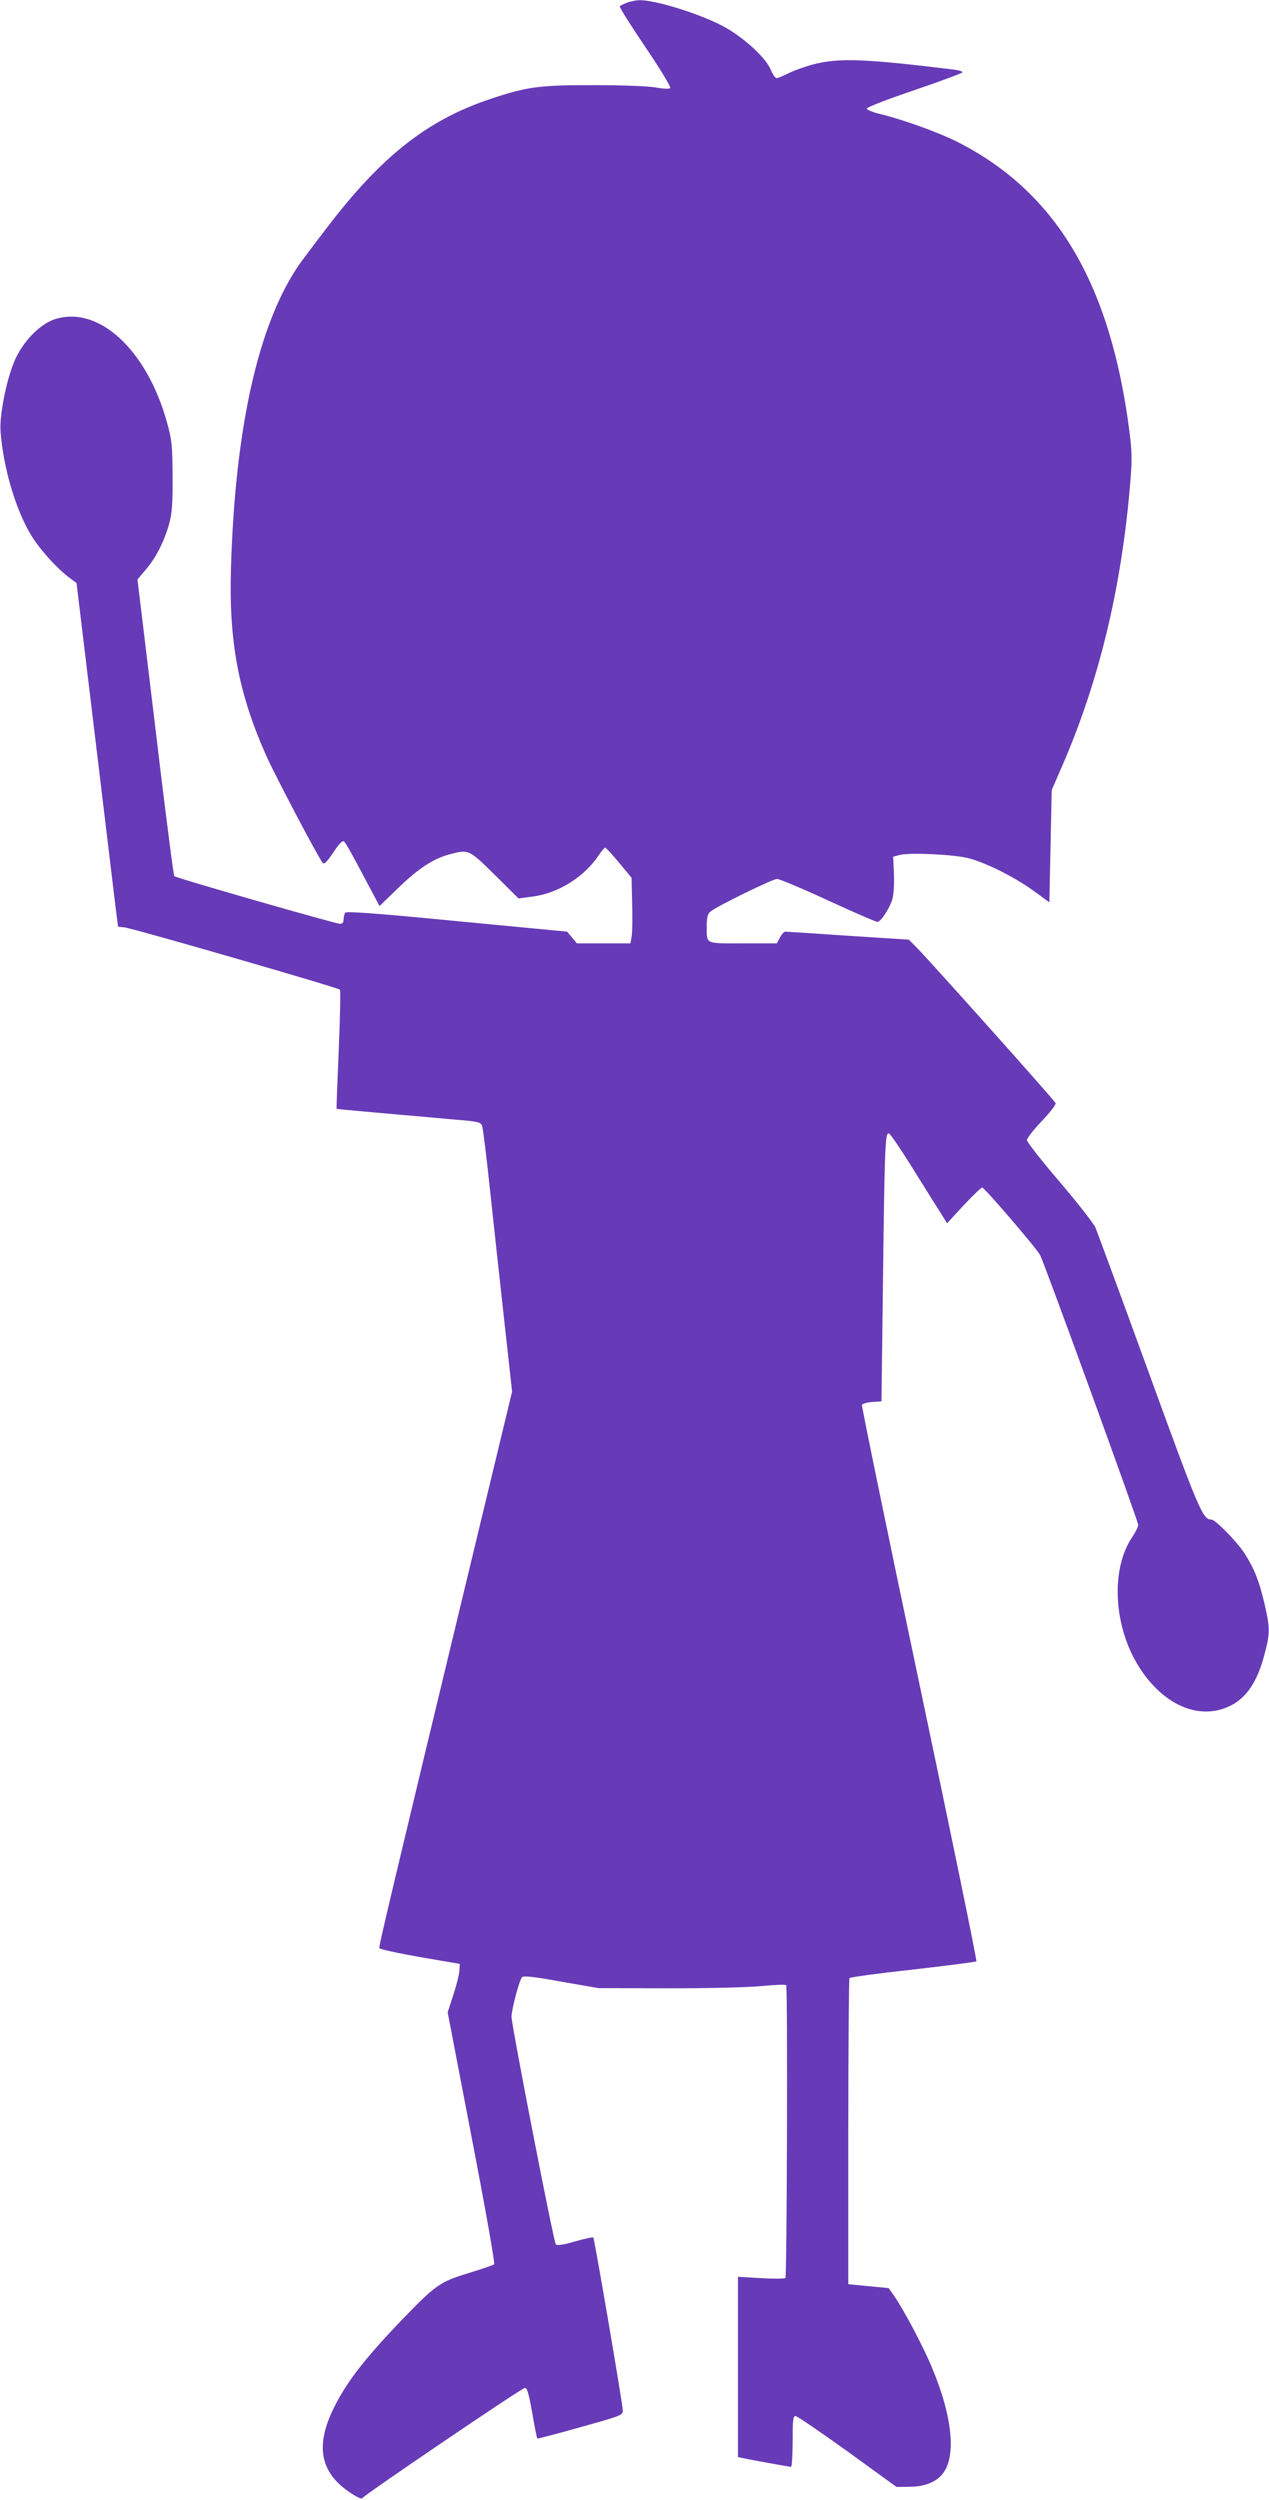 <?xml version="1.0" standalone="no"?>
<!DOCTYPE svg PUBLIC "-//W3C//DTD SVG 20010904//EN"
 "http://www.w3.org/TR/2001/REC-SVG-20010904/DTD/svg10.dtd">
<svg version="1.0" xmlns="http://www.w3.org/2000/svg"
 width="650pt" height="1280pt" viewBox="0 0 650 1280"
 preserveAspectRatio="xMidYMid meet">
<g transform="translate(0,1280) scale(0.1,-0.1)"
fill="#673ab7" stroke="none">
<path d="M3213 12787 c-17 -7 -35 -15 -38 -19 -4 -4 55 -97 130 -208 79 -117
133 -206 128 -211 -5 -5 -36 -4 -73 3 -39 7 -167 12 -315 12 -280 1 -347 -8
-534 -71 -324 -108 -560 -295 -842 -666 -41 -54 -89 -117 -106 -140 -228 -294
-358 -842 -380 -1598 -11 -378 39 -640 182 -961 48 -106 262 -513 288 -546 7
-9 21 4 54 53 32 48 48 64 56 56 7 -5 50 -82 96 -170 l85 -160 95 92 c103 100
181 151 264 173 98 26 98 26 232 -106 l121 -120 75 10 c131 18 263 101 337
213 13 20 28 37 32 37 4 0 36 -35 71 -77 l64 -77 3 -135 c2 -74 1 -149 -3
-168 l-6 -33 -137 0 -137 0 -25 30 -25 30 -565 54 c-421 41 -567 51 -572 43
-4 -7 -8 -22 -8 -34 0 -16 -6 -23 -18 -23 -22 0 -841 235 -849 244 -4 3 -37
261 -75 574 -37 312 -79 652 -91 756 l-23 189 43 51 c51 59 94 143 120 236 14
52 18 99 17 240 -1 158 -3 185 -28 275 -103 375 -352 604 -577 530 -72 -24
-154 -106 -198 -198 -44 -92 -85 -289 -78 -377 13 -176 72 -383 148 -516 42
-75 136 -181 207 -234 l34 -25 94 -780 c52 -429 99 -825 106 -880 l13 -100 32
-3 c41 -4 1093 -308 1104 -319 4 -4 1 -143 -6 -308 -7 -165 -12 -301 -11 -302
1 -2 219 -21 604 -55 121 -10 134 -13 141 -32 5 -12 22 -151 39 -311 17 -159
50 -461 73 -670 l42 -380 -176 -730 c-452 -1875 -507 -2109 -504 -2119 2 -6
95 -26 208 -46 l204 -35 -2 -35 c-1 -19 -15 -75 -31 -124 l-29 -89 123 -641
c68 -352 120 -644 115 -649 -4 -4 -65 -25 -134 -46 -144 -44 -166 -60 -338
-238 -190 -198 -283 -318 -348 -449 -97 -195 -72 -331 78 -433 33 -23 62 -37
66 -32 10 17 817 564 833 565 12 1 20 -27 38 -127 12 -71 24 -130 26 -132 1
-2 101 24 221 58 211 59 217 61 217 86 -1 36 -145 879 -151 885 -3 3 -45 -6
-94 -20 -58 -17 -91 -22 -98 -15 -11 11 -226 1118 -227 1165 0 37 40 188 54
203 8 8 58 3 201 -23 l190 -33 364 -1 c213 0 411 5 477 12 63 6 117 8 121 4 8
-8 4 -1486 -4 -1499 -3 -4 -58 -5 -124 -1 l-119 7 0 -461 0 -462 23 -5 c31 -7
239 -45 249 -45 4 0 8 58 8 130 0 109 2 130 15 130 8 0 128 -82 266 -181 l251
-182 67 1 c72 0 129 21 164 60 77 85 58 293 -48 547 -46 111 -144 296 -195
370 l-28 40 -103 10 -104 10 0 778 c0 428 3 783 6 789 3 5 150 25 325 44 175
20 322 39 325 42 4 4 -128 644 -292 1422 -164 778 -296 1420 -294 1427 2 6 26
13 52 15 l48 3 8 635 c8 668 11 744 30 737 7 -2 57 -75 112 -163 55 -88 119
-191 143 -228 l43 -69 85 92 c47 50 90 91 95 91 11 0 279 -312 296 -345 22
-40 503 -1364 503 -1382 0 -10 -14 -38 -30 -62 -114 -167 -96 -467 39 -673
122 -187 297 -263 449 -198 93 40 153 126 191 278 27 103 26 130 -3 255 -28
117 -51 174 -100 252 -40 62 -151 175 -171 175 -44 0 -62 41 -320 750 -141
388 -265 723 -274 745 -10 22 -93 128 -184 235 -92 107 -167 203 -167 213 0 9
34 53 76 97 42 44 74 85 71 92 -6 15 -645 729 -710 795 l-42 42 -311 20 c-171
12 -316 21 -322 21 -6 0 -18 -13 -27 -30 l-16 -30 -173 0 c-198 0 -186 -6
-186 89 0 43 5 62 18 73 27 25 320 168 342 168 12 0 129 -49 261 -110 132 -61
246 -110 253 -110 17 0 59 63 76 113 7 24 11 74 9 130 l-4 91 35 9 c51 13 284
2 355 -18 91 -25 230 -95 325 -163 l85 -62 6 288 6 287 50 115 c192 439 309
923 353 1467 9 110 8 154 -5 255 -98 761 -377 1228 -886 1484 -95 47 -272 111
-386 139 -41 9 -73 23 -73 29 0 7 106 48 245 95 135 46 245 87 245 91 0 5 -21
11 -47 14 -458 56 -586 60 -715 27 -42 -11 -99 -31 -127 -45 -28 -14 -56 -26
-63 -26 -7 0 -21 20 -31 45 -24 58 -131 157 -229 213 -116 66 -360 143 -443
141 -16 0 -44 -6 -62 -12z"/>
</g>
</svg>
